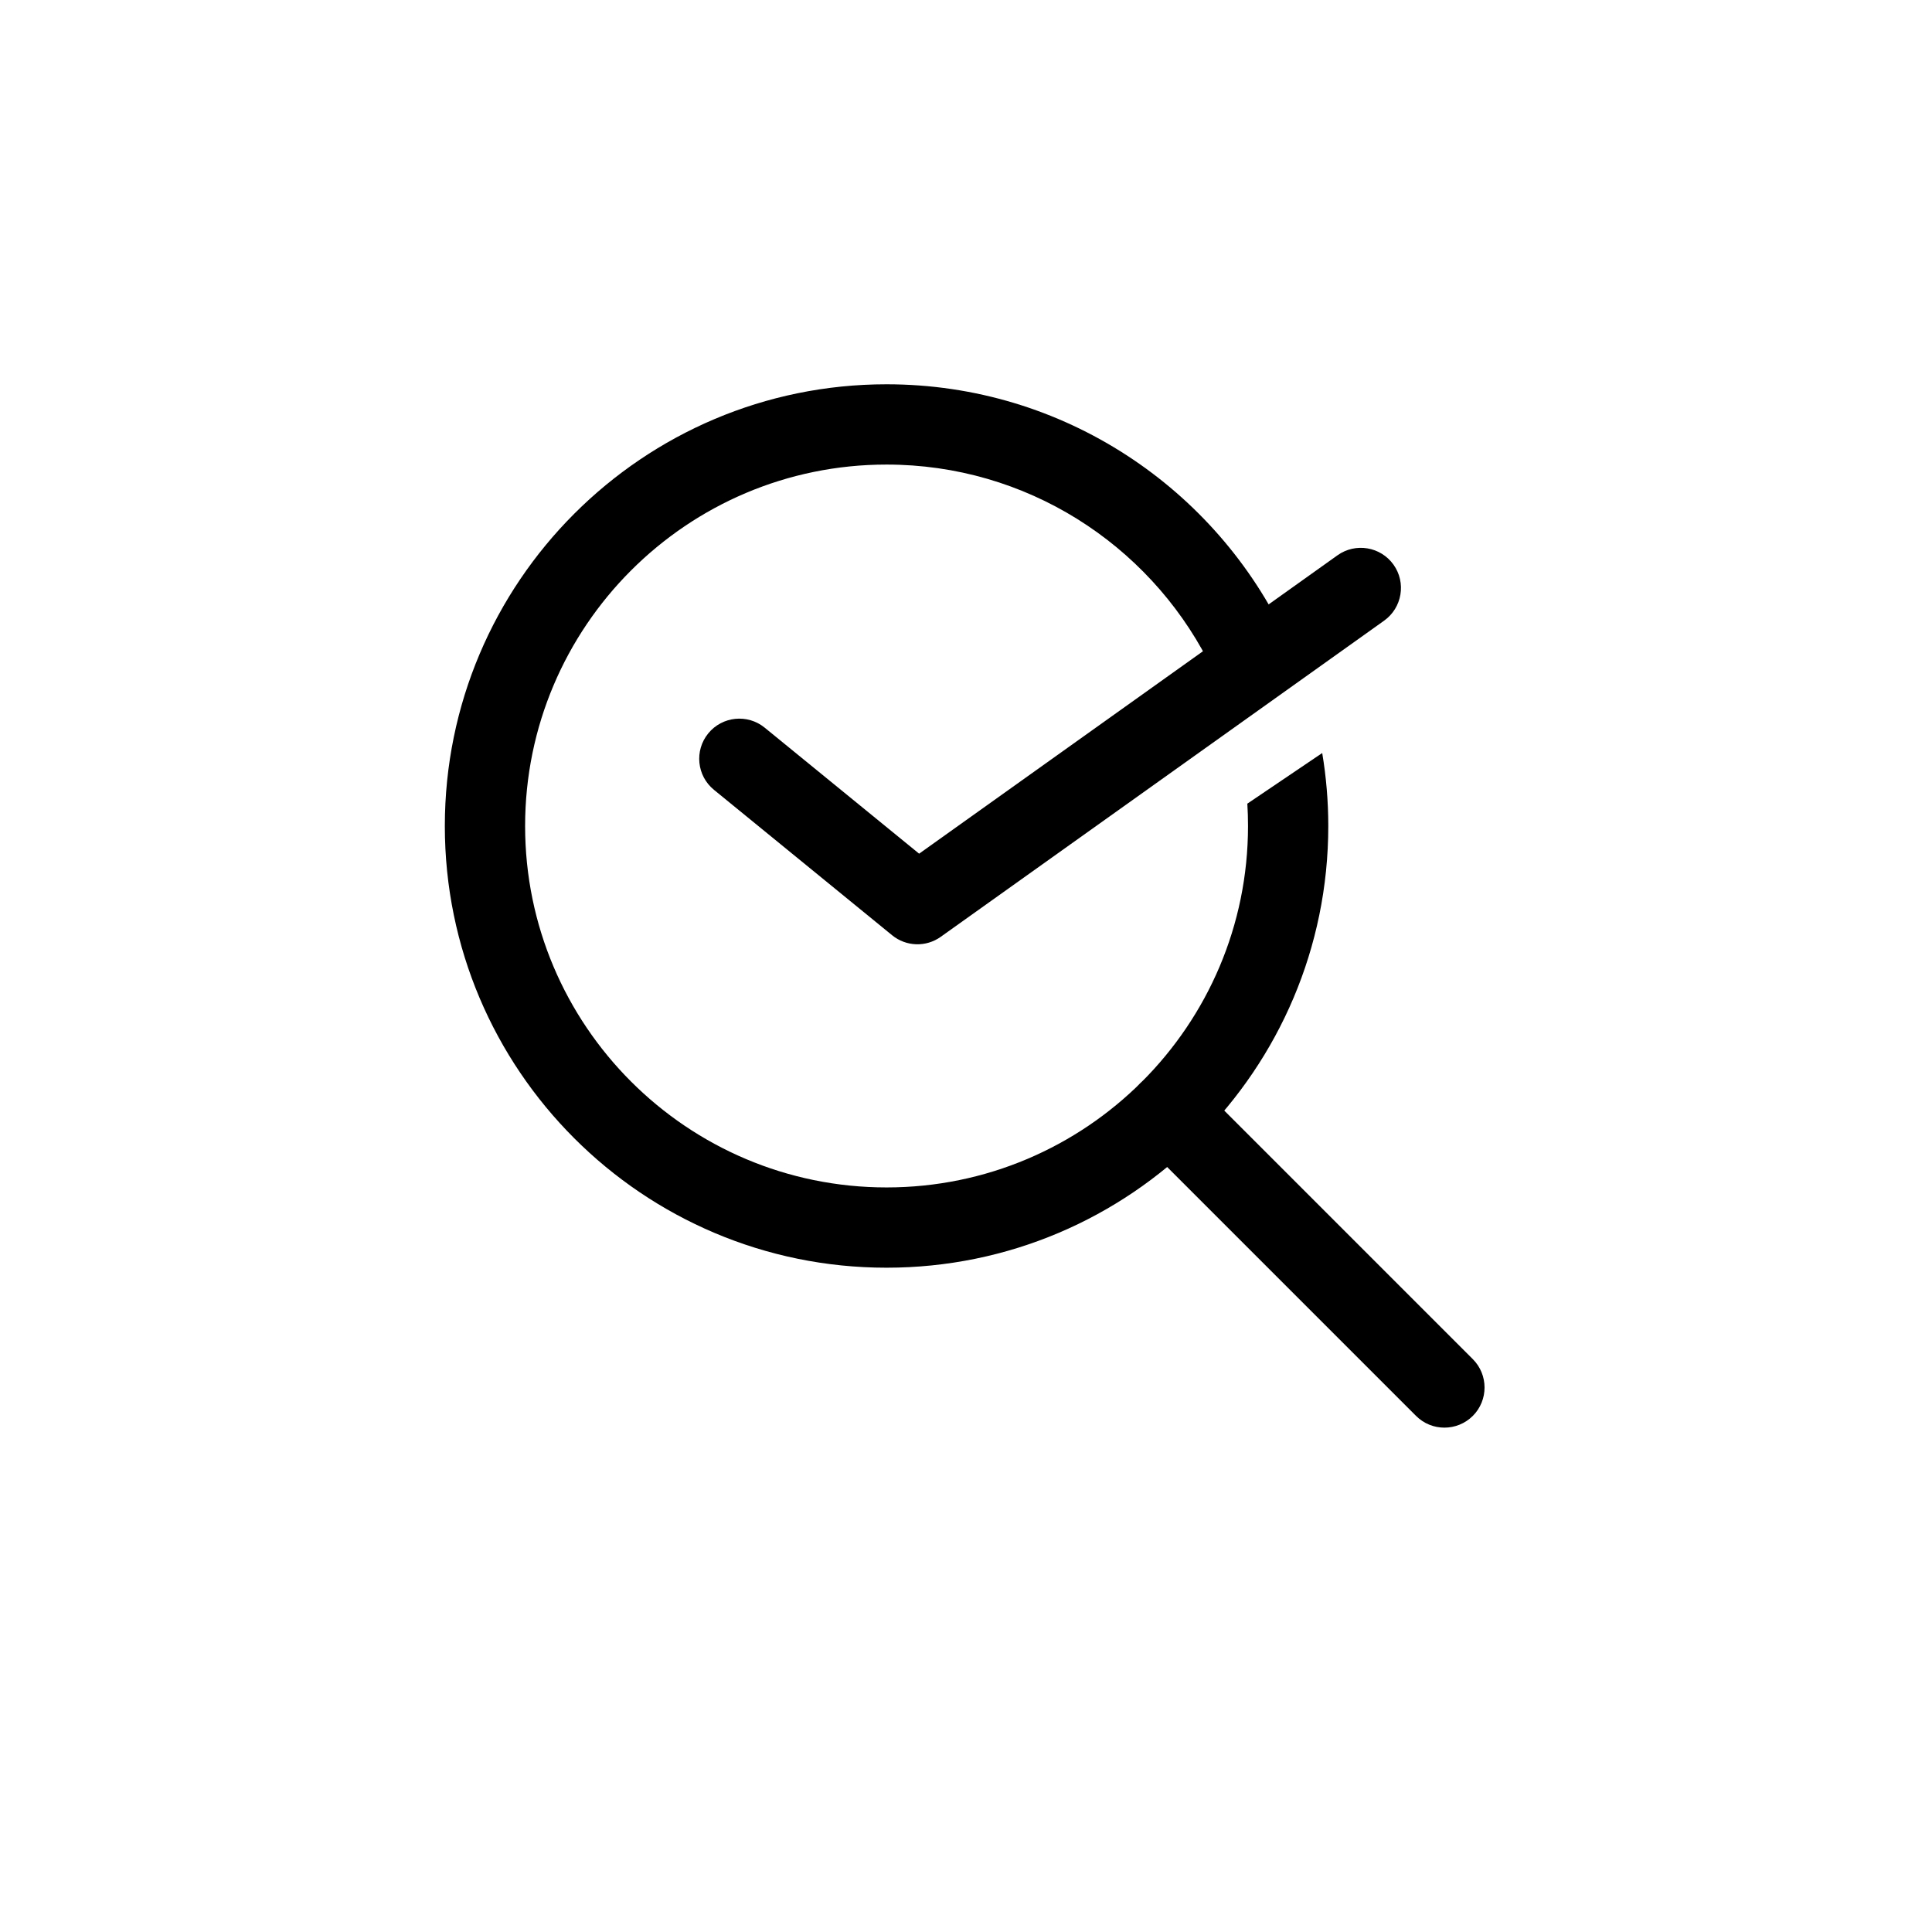 <?xml version="1.0" encoding="UTF-8" standalone="no"?> <svg xmlns="http://www.w3.org/2000/svg" xmlns:xlink="http://www.w3.org/1999/xlink" xmlns:serif="http://www.serif.com/" width="100%" height="100%" viewBox="0 0 258 258" xml:space="preserve" style="fill-rule:evenodd;clip-rule:evenodd;stroke-linejoin:round;stroke-miterlimit:2;"> <g transform="matrix(1,0,0,1,-925,-900)"> <g id="Доступность" transform="matrix(1,0,0,1,-30.837,988.948)"> <rect x="956.478" y="-88.203" width="257.04" height="257.04" style="fill:none;"></rect> <g transform="matrix(1,0,0,1,30.837,-988.948)"> <path d="M1121.68,1081.5L1084.85,1044.67C1082.76,1042.58 1079.36,1042.58 1077.27,1044.67C1075.18,1046.76 1075.18,1050.16 1077.27,1052.25L1114.1,1089.08C1116.19,1091.17 1119.58,1091.17 1121.68,1089.08C1123.77,1086.99 1123.77,1083.59 1121.68,1081.5Z"></path> </g> <g transform="matrix(1,0,0,1,30.837,-988.948)"> <path d="M1047.74,1014L1103.61,974.153C1106.02,972.436 1109.37,972.997 1111.09,975.405C1112.81,977.814 1112.24,981.164 1109.84,982.881L1050.63,1025.1C1048.66,1026.51 1046,1026.42 1044.13,1024.89L1020.35,1005.48C1018.05,1003.61 1017.71,1000.23 1019.58,997.938C1021.45,995.646 1024.83,995.304 1027.12,997.175L1047.74,1014Z"></path> </g> <g transform="matrix(1,0,0,1,30.837,-988.948)"> <path d="M1101.57,1000.56C1102.1,1003.73 1102.38,1006.99 1102.38,1010.31C1102.38,1042.86 1075.95,1069.29 1043.39,1069.29C1010.83,1069.29 984.403,1042.86 984.403,1010.31C984.403,977.749 1010.83,951.318 1043.39,951.318C1067.03,951.318 1087.44,965.253 1096.84,985.347L1092.16,983.856L1086.29,988.167C1078.25,972.651 1062.05,962.038 1043.39,962.038C1016.75,962.038 995.123,983.666 995.123,1010.31C995.123,1036.94 1016.75,1058.57 1043.39,1058.57C1070.03,1058.57 1091.66,1036.94 1091.66,1010.31C1091.66,1009.3 1091.63,1008.31 1091.57,1007.32L1101.57,1000.56Z"></path> </g> </g> </g> </svg> 